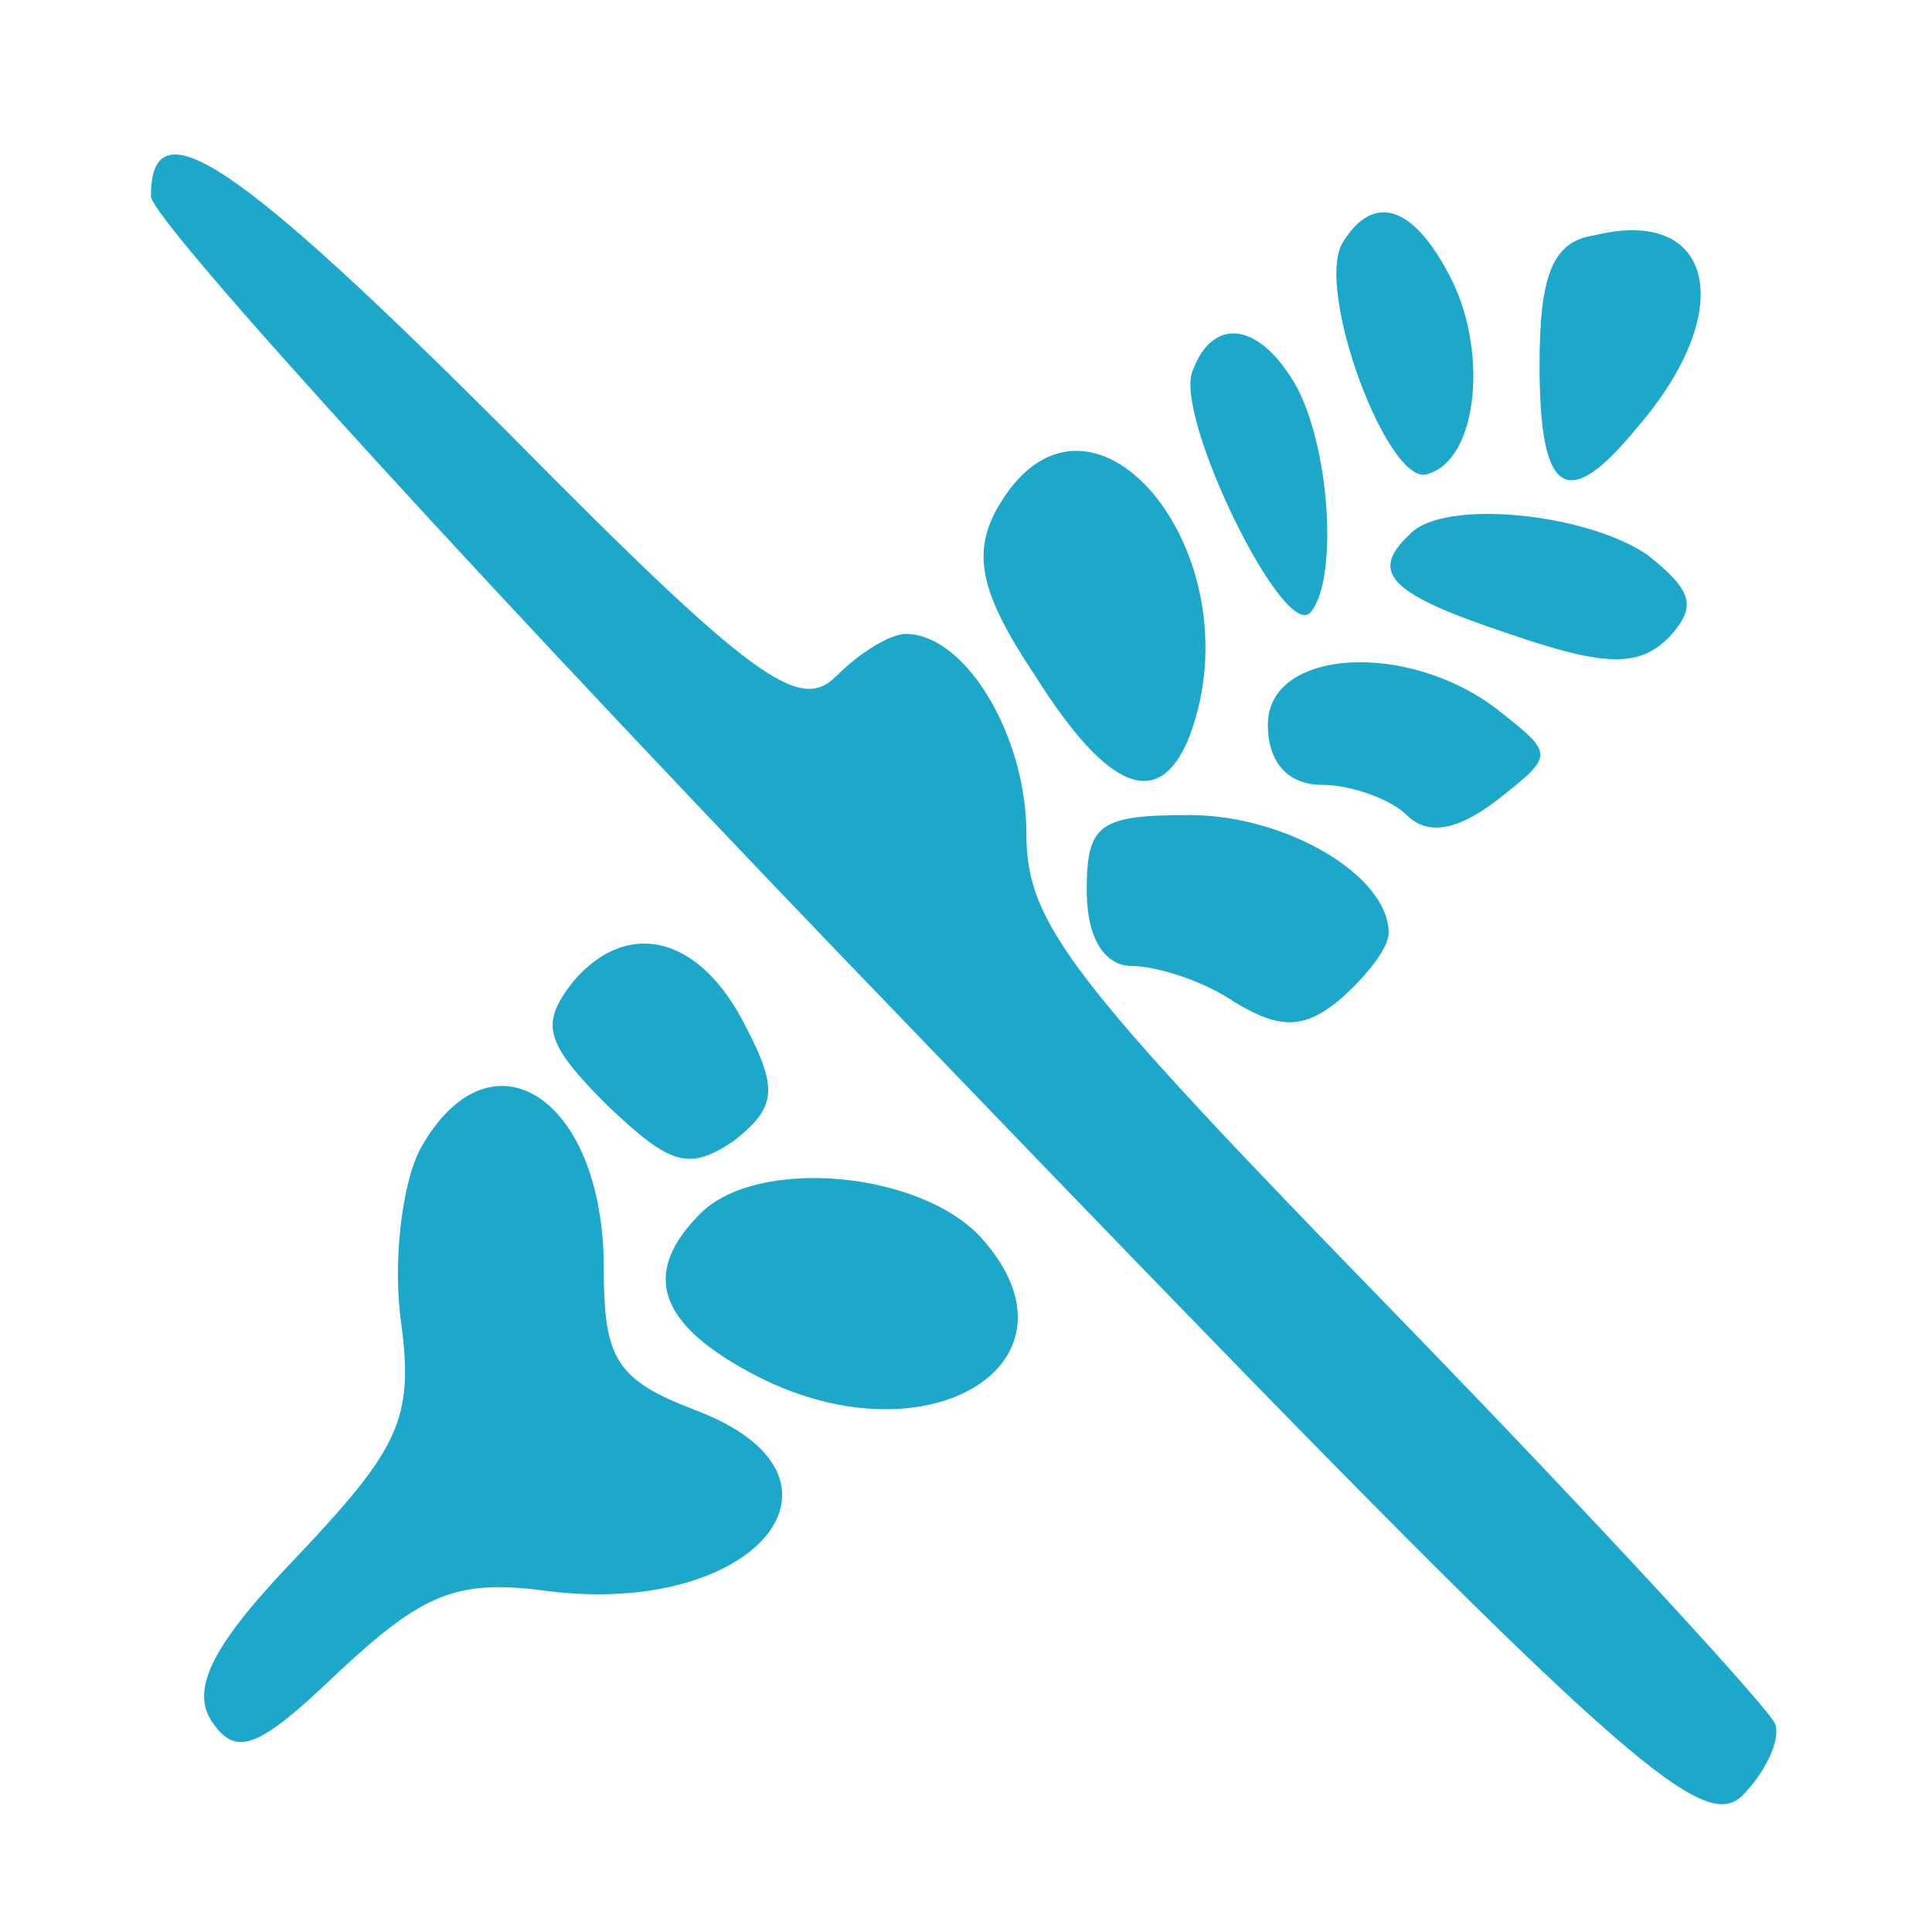 <svg width="24" height="24" fill="#1CA8CB" class="svg-inline--fa"  version="1.0" xmlns="http://www.w3.org/2000/svg" viewBox="0 0 64 64">
<g transform="translate(0,64) scale(0.1,-0.1)"
fill="#1CA8CB" stroke="none">
<path d="M50 575 c0 -8 115 -134 256 -280 227 -236 257 -263 271 -250 8 8 13
19 11 24 -2 5 -58 66 -125 135 -109 112 -123 130 -123 160 0 32 -20 66 -40 66
-5 0 -15 -6 -23 -14 -12 -12 -27 -2 -108 80 -91 91 -119 110 -119 79z"/>
<path d="M445 560 c-10 -15 15 -82 28 -77 17 5 20 42 7 66 -12 23 -25 27 -35
11z"/>
<path d="M528 562 c-14 -2 -18 -14 -18 -43 0 -43 9 -49 32 -21 34 39 26 74
-14 64z"/>
<path d="M395 517 c-6 -15 30 -89 39 -80 9 10 7 52 -4 74 -12 22 -28 25 -35 6z"/>
<path d="M330 471 c-8 -15 -5 -28 13 -55 24 -38 41 -45 51 -20 23 61 -34 129
-64 75z"/>
<path d="M467 463 c-14 -13 -6 -20 33 -33 32 -11 43 -11 53 -1 9 10 8 15 -7
27 -20 14 -68 19 -79 7z"/>
<path d="M420 400 c0 -13 7 -20 18 -20 10 0 23 -5 28 -10 7 -7 17 -5 30 5 19
15 19 15 0 30 -30 23 -76 20 -76 -5z"/>
<path d="M360 345 c0 -16 6 -25 15 -25 8 0 24 -5 34 -12 15 -9 23 -9 35 1 9 8
16 17 16 22 0 19 -34 39 -66 39 -30 0 -34 -3 -34 -25z"/>
<path d="M190 315 c-11 -14 -10 -20 11 -41 21 -20 27 -22 42 -12 14 11 15 17
4 38 -15 30 -39 36 -57 15z"/>
<path d="M139 259 c-6 -12 -9 -38 -6 -58 4 -31 -1 -41 -34 -76 -28 -29 -36
-44 -29 -55 8 -12 15 -10 42 16 28 26 39 31 69 27 70 -9 108 38 49 60 -26 10
-30 17 -30 47 0 57 -38 81 -61 39z"/>
<path d="M232 238 c-20 -20 -14 -37 19 -54 57 -29 111 5 74 46 -20 22 -74 27
-93 8z"/>
</g>
</svg>
